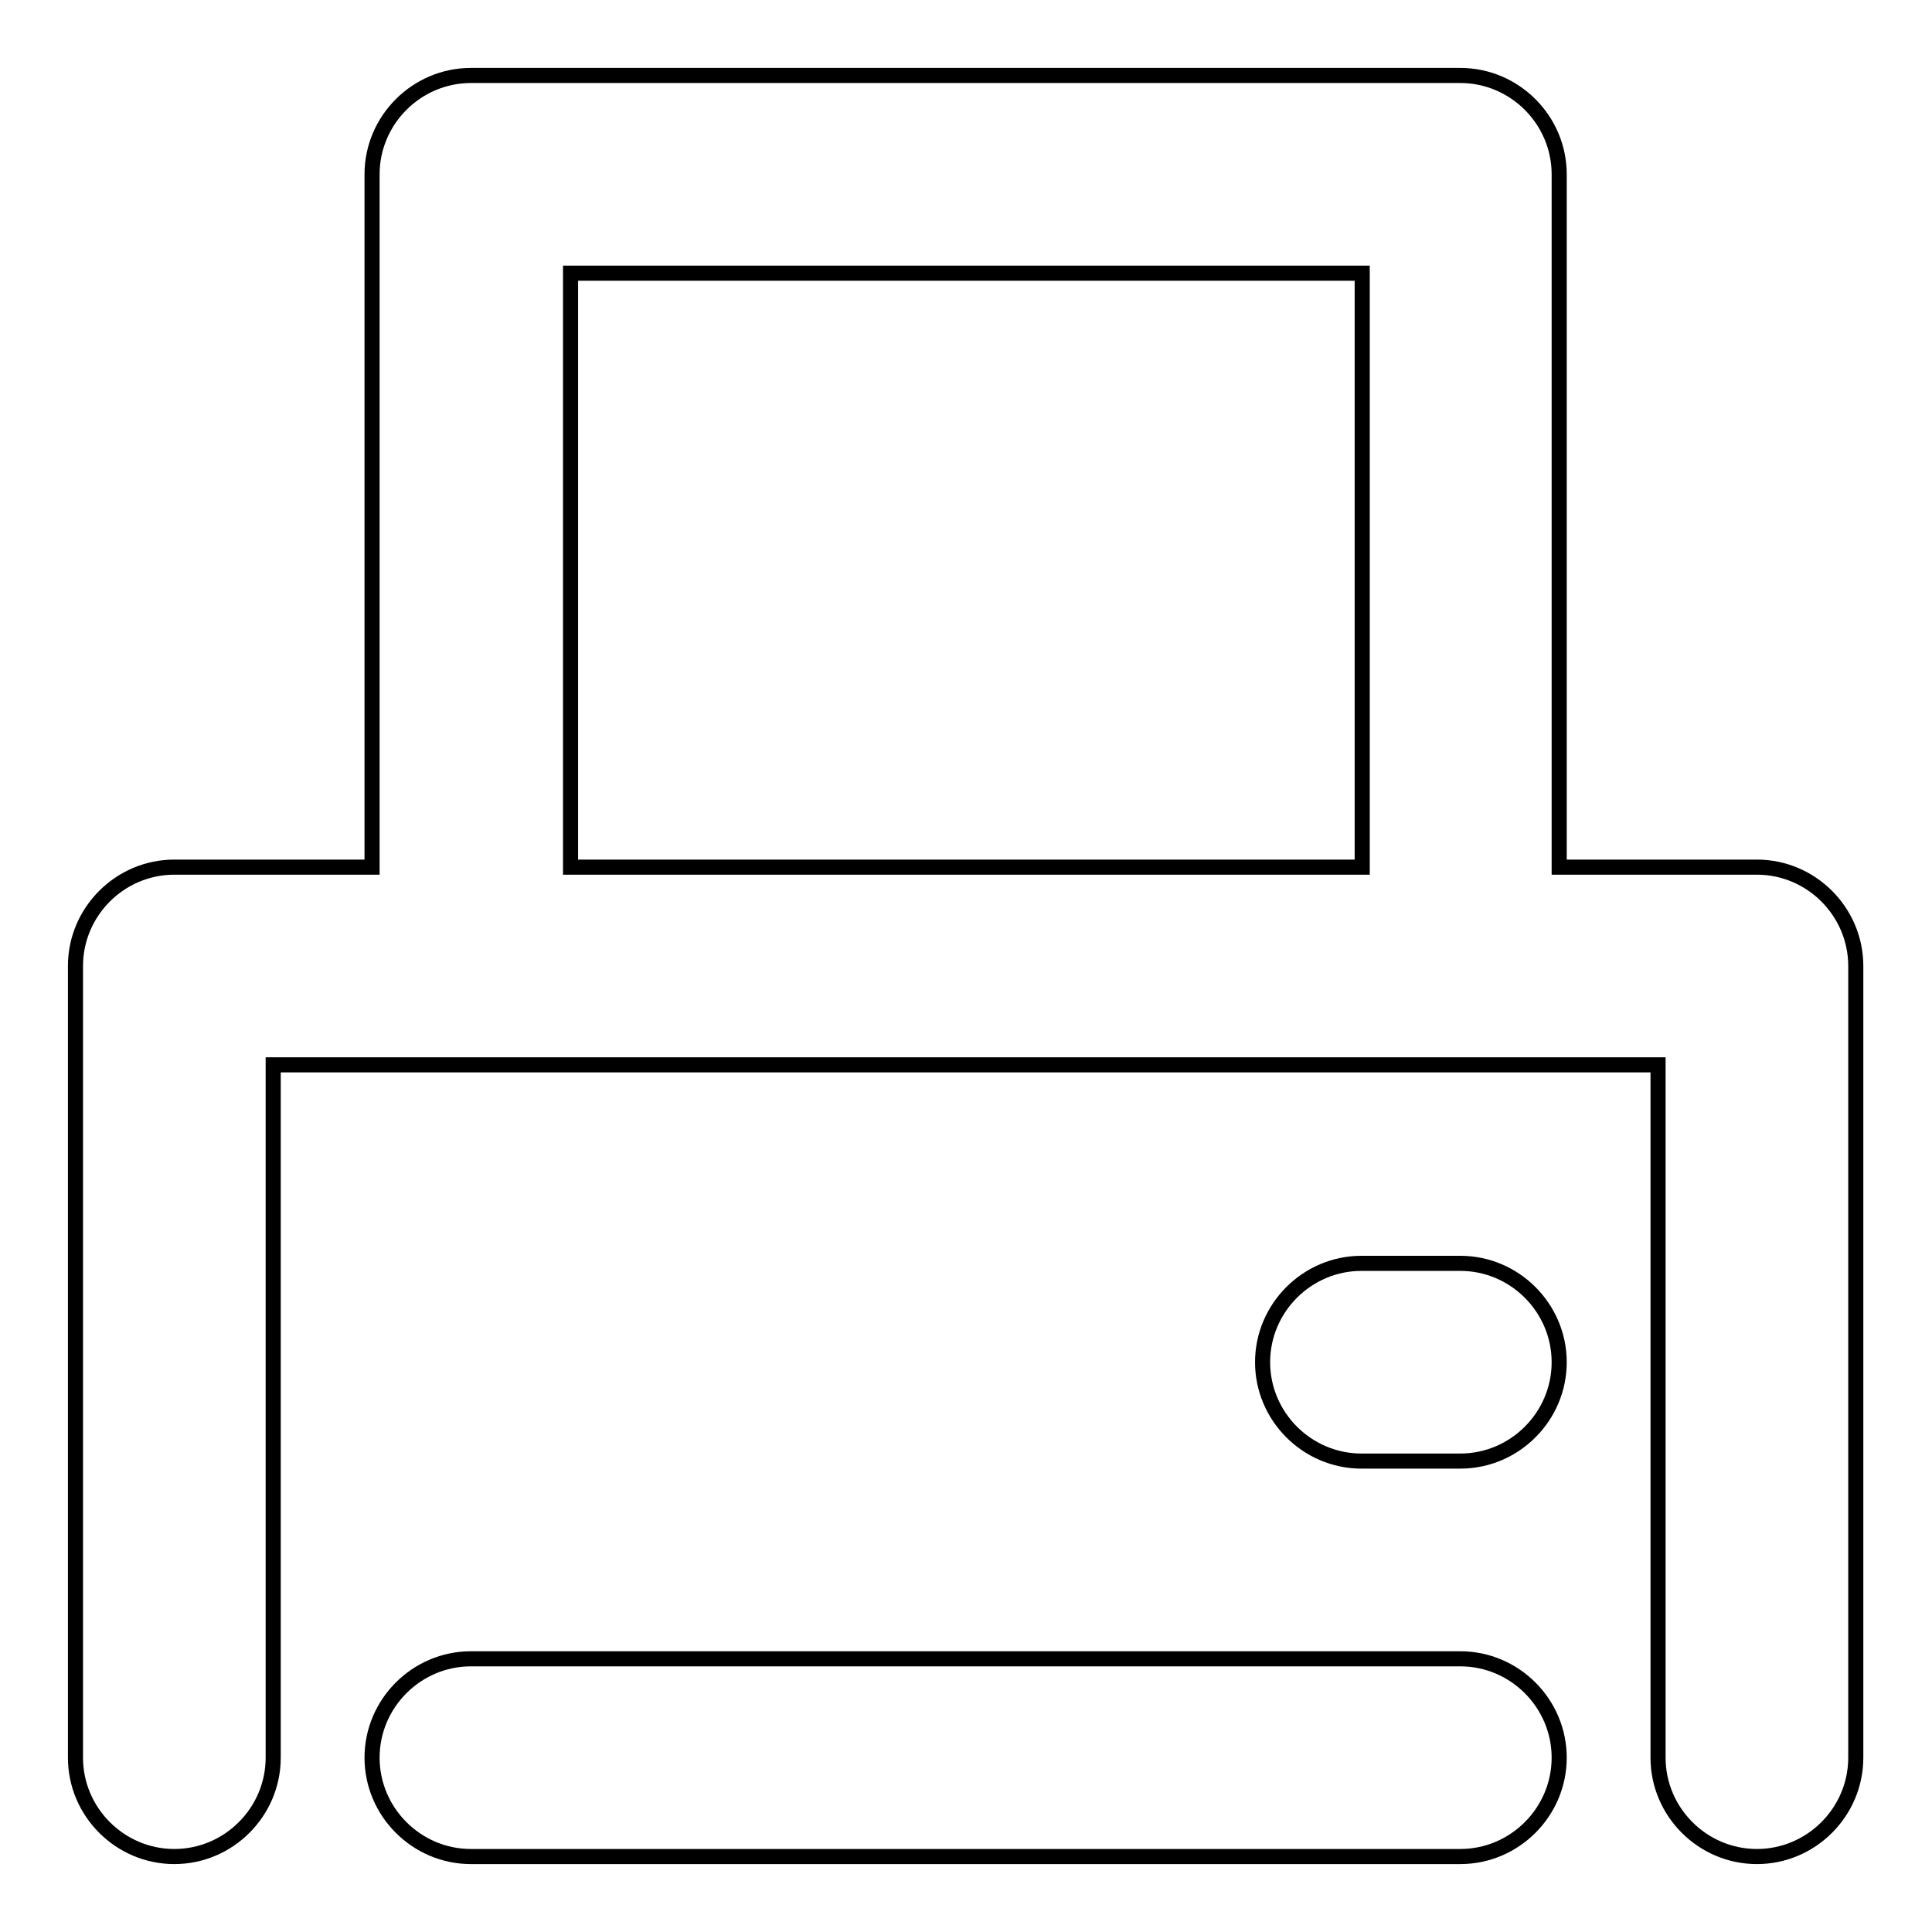 <?xml version="1.0" encoding="utf-8"?>
<!-- Svg Vector Icons : http://www.onlinewebfonts.com/icon -->
<!DOCTYPE svg PUBLIC "-//W3C//DTD SVG 1.1//EN" "http://www.w3.org/Graphics/SVG/1.1/DTD/svg11.dtd">
<svg version="1.1" xmlns="http://www.w3.org/2000/svg" xmlns:xlink="http://www.w3.org/1999/xlink" x="0px" y="0px" viewBox="0 0 256 256" enable-background="new 0 0 256 256" xml:space="preserve">
<g> <path stroke-width="2" fill-opacity="0" stroke="#000000"  d="M49.3,114.9V23.1c0-7.2,5.9-13.1,13.1-13.1h131.1c7.2,0,13.1,5.9,13.1,13.1l0,0v91.8h26.2 c7.2,0,13.1,5.9,13.1,13.1l0,0v104.9c0,7.2-5.9,13.1-13.1,13.1c-7.2,0-13.1-5.9-13.1-13.1v-91.8H36.2v91.8 c0,7.2-5.9,13.1-13.1,13.1S10,240.1,10,232.9V128c0-7.2,5.9-13.1,13.1-13.1H49.3L49.3,114.9z M62.4,246c-7.2,0-13.1-5.9-13.1-13.1 c0-7.2,5.9-13.1,13.1-13.1h131.1c7.2,0,13.1,5.9,13.1,13.1c0,7.2-5.9,13.1-13.1,13.1H62.4z M180.4,193.6c-7.2,0-13.1-5.9-13.1-13.1 c0-7.2,5.9-13.1,13.1-13.1h13.1c7.2,0,13.1,5.9,13.1,13.1c0,7.2-5.9,13.1-13.1,13.1H180.4z M75.6,36.2v78.7h104.9V36.2H75.6z"/></g>
</svg>